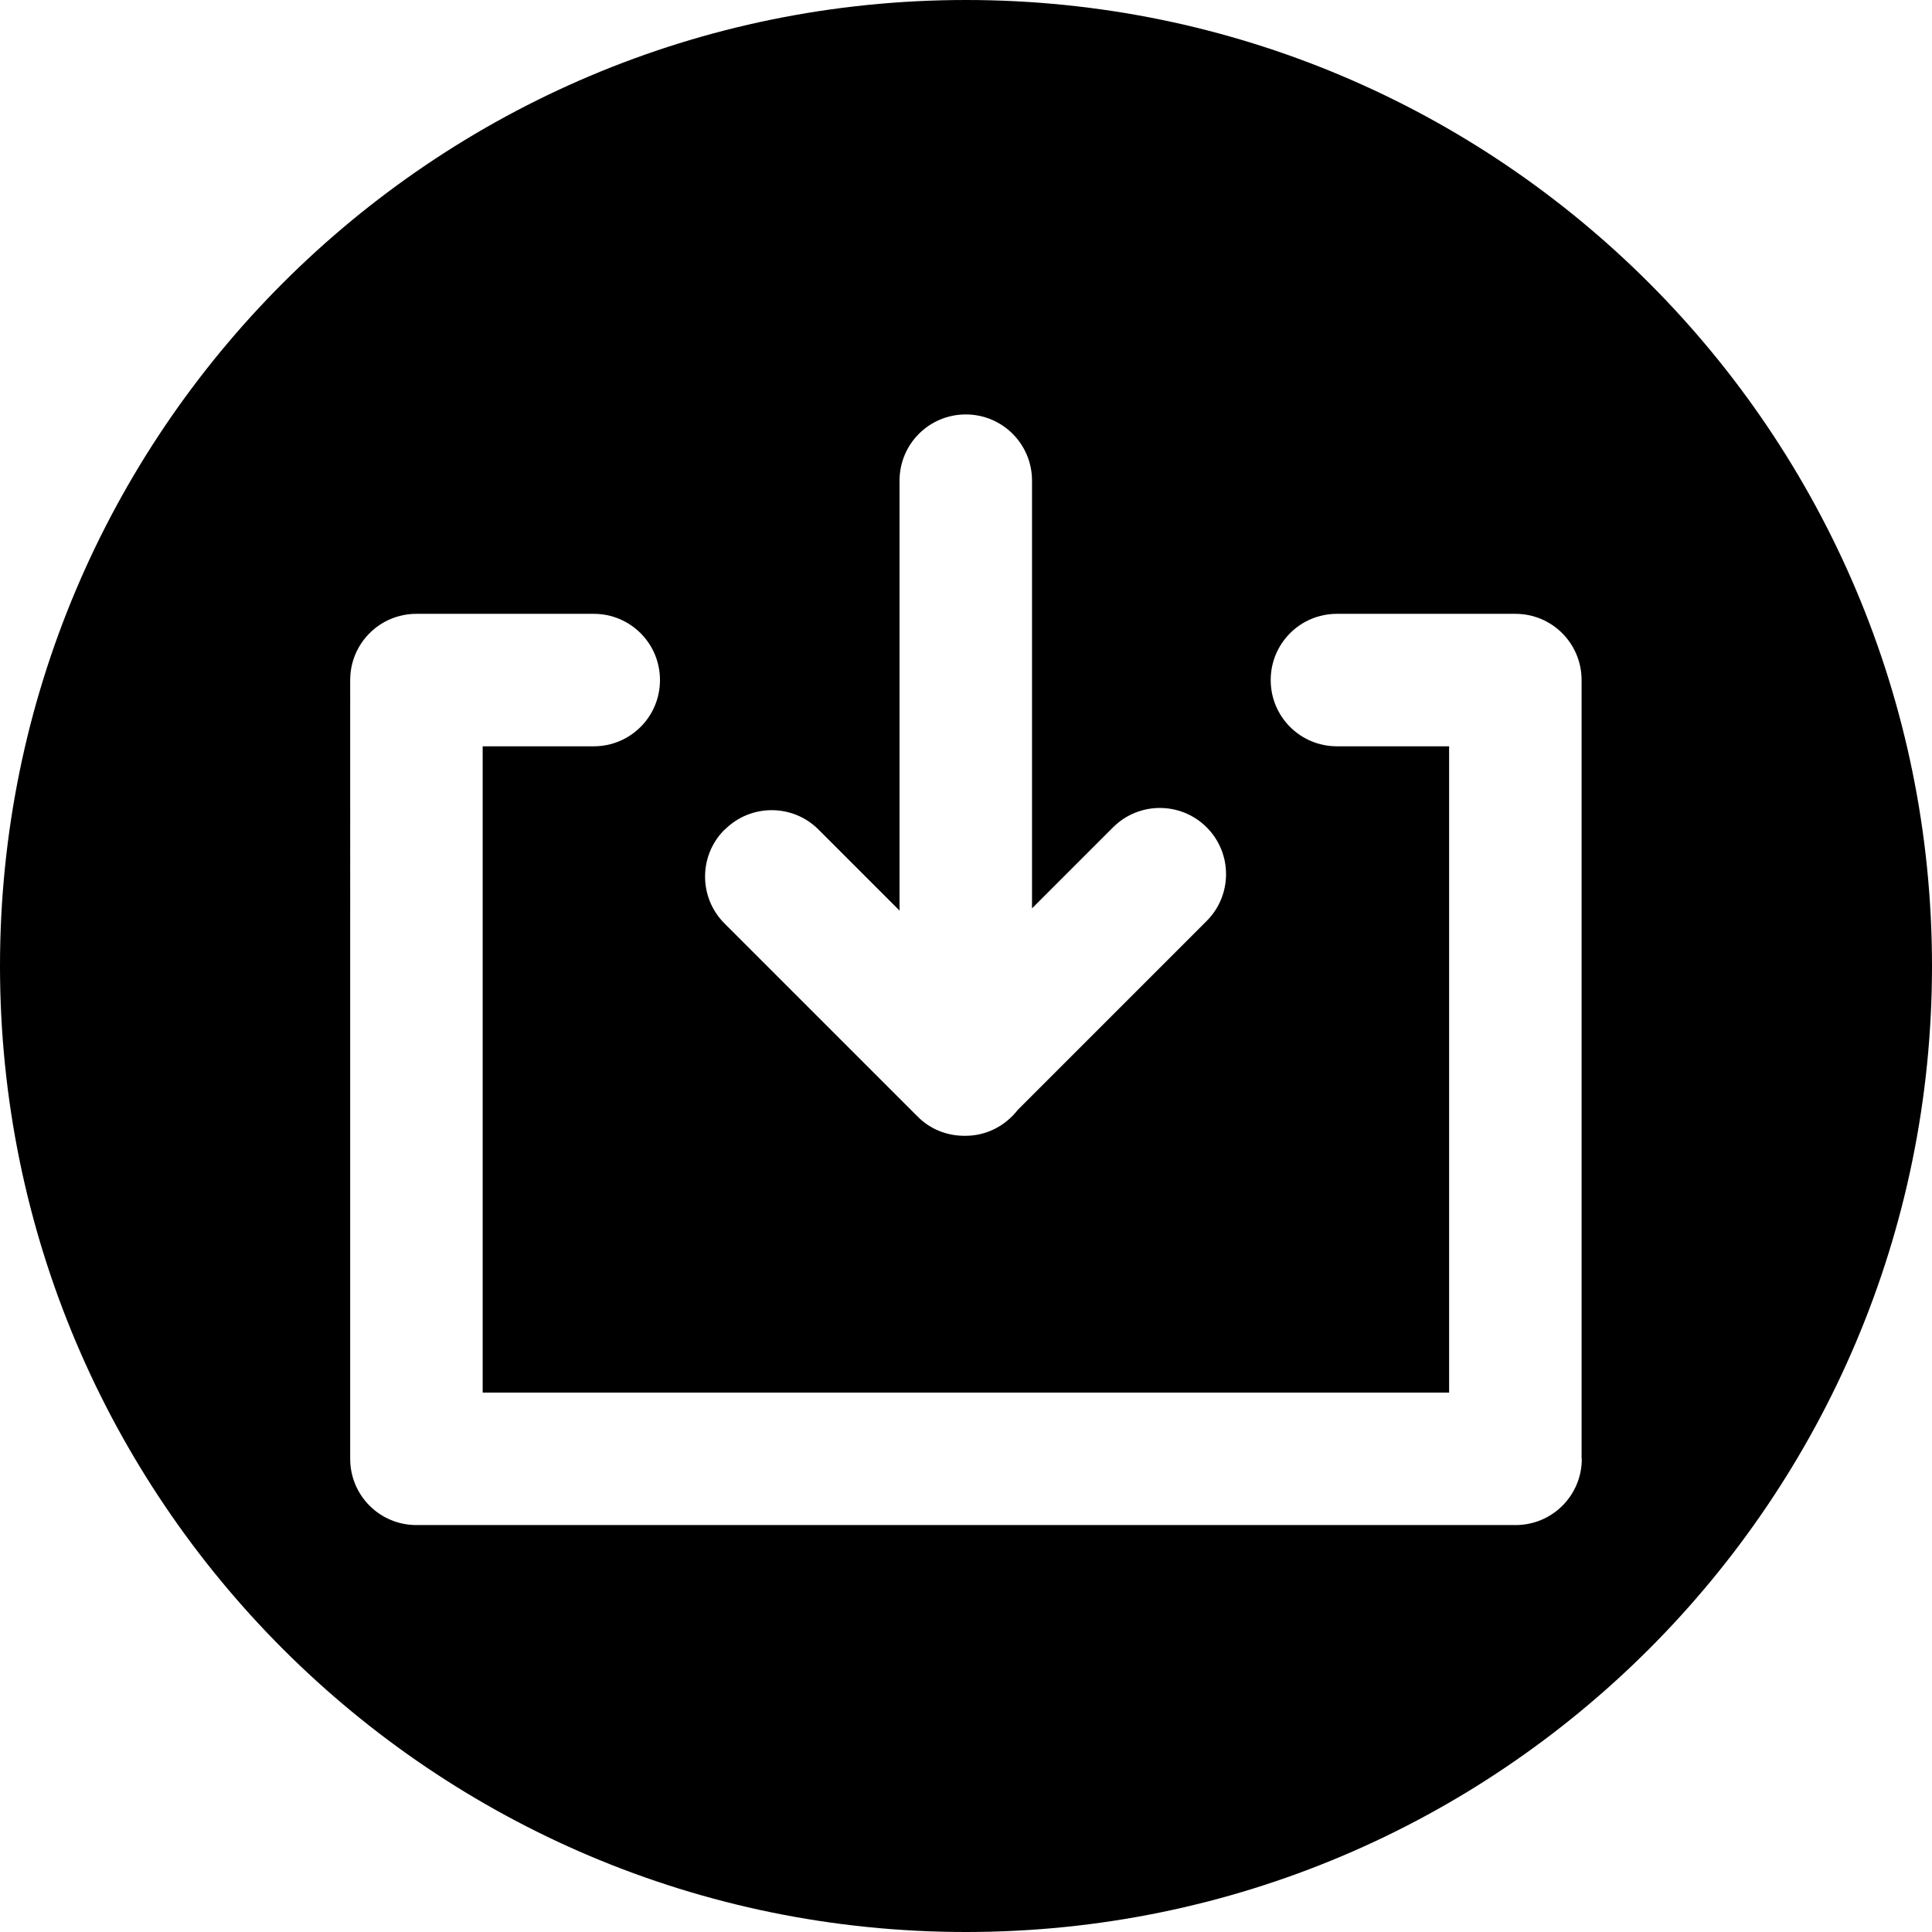 <?xml version="1.0" encoding="UTF-8"?>
<svg id="Layer_2" data-name="Layer 2" xmlns="http://www.w3.org/2000/svg" viewBox="0 0 87.5 87.5">
  <g id="Global_icons" data-name="Global icons">
    <g id="download-icon">
      <path d="M43.75,0C19.59,0,0,19.59,0,43.75s19.59,43.75,43.75,43.75,43.75-19.59,43.75-43.75S67.91,0,43.75,0ZM32.83,37.57c1.17-1.17,3.07-1.17,4.24,0l3.67,3.67v-19.47c0-1.66,1.34-3,3-3s3,1.34,3,3v19.37l3.67-3.67c1.17-1.17,3.07-1.17,4.24,0s1.17,3.07,0,4.24l-8.55,8.55c-.55.71-1.4,1.18-2.37,1.18,0,0-.02,0-.03,0,0,0-.02,0-.03,0-.77,0-1.54-.29-2.12-.88l-8.74-8.74c-1.17-1.17-1.17-3.07,0-4.24ZM71.64,66.07c0,1.66-1.34,3-3,3H18.86c-1.66,0-3-1.34-3-3V30.8c0-1.66,1.34-3,3-3h8.03c1.66,0,3,1.34,3,3s-1.34,3-3,3h-5.03v29.27h43.77v-29.27h-5.08c-1.66,0-3-1.34-3-3s1.34-3,3-3h8.08c1.66,0,3,1.34,3,3v35.27Z"/>
    </g>
  </g>
</svg>
